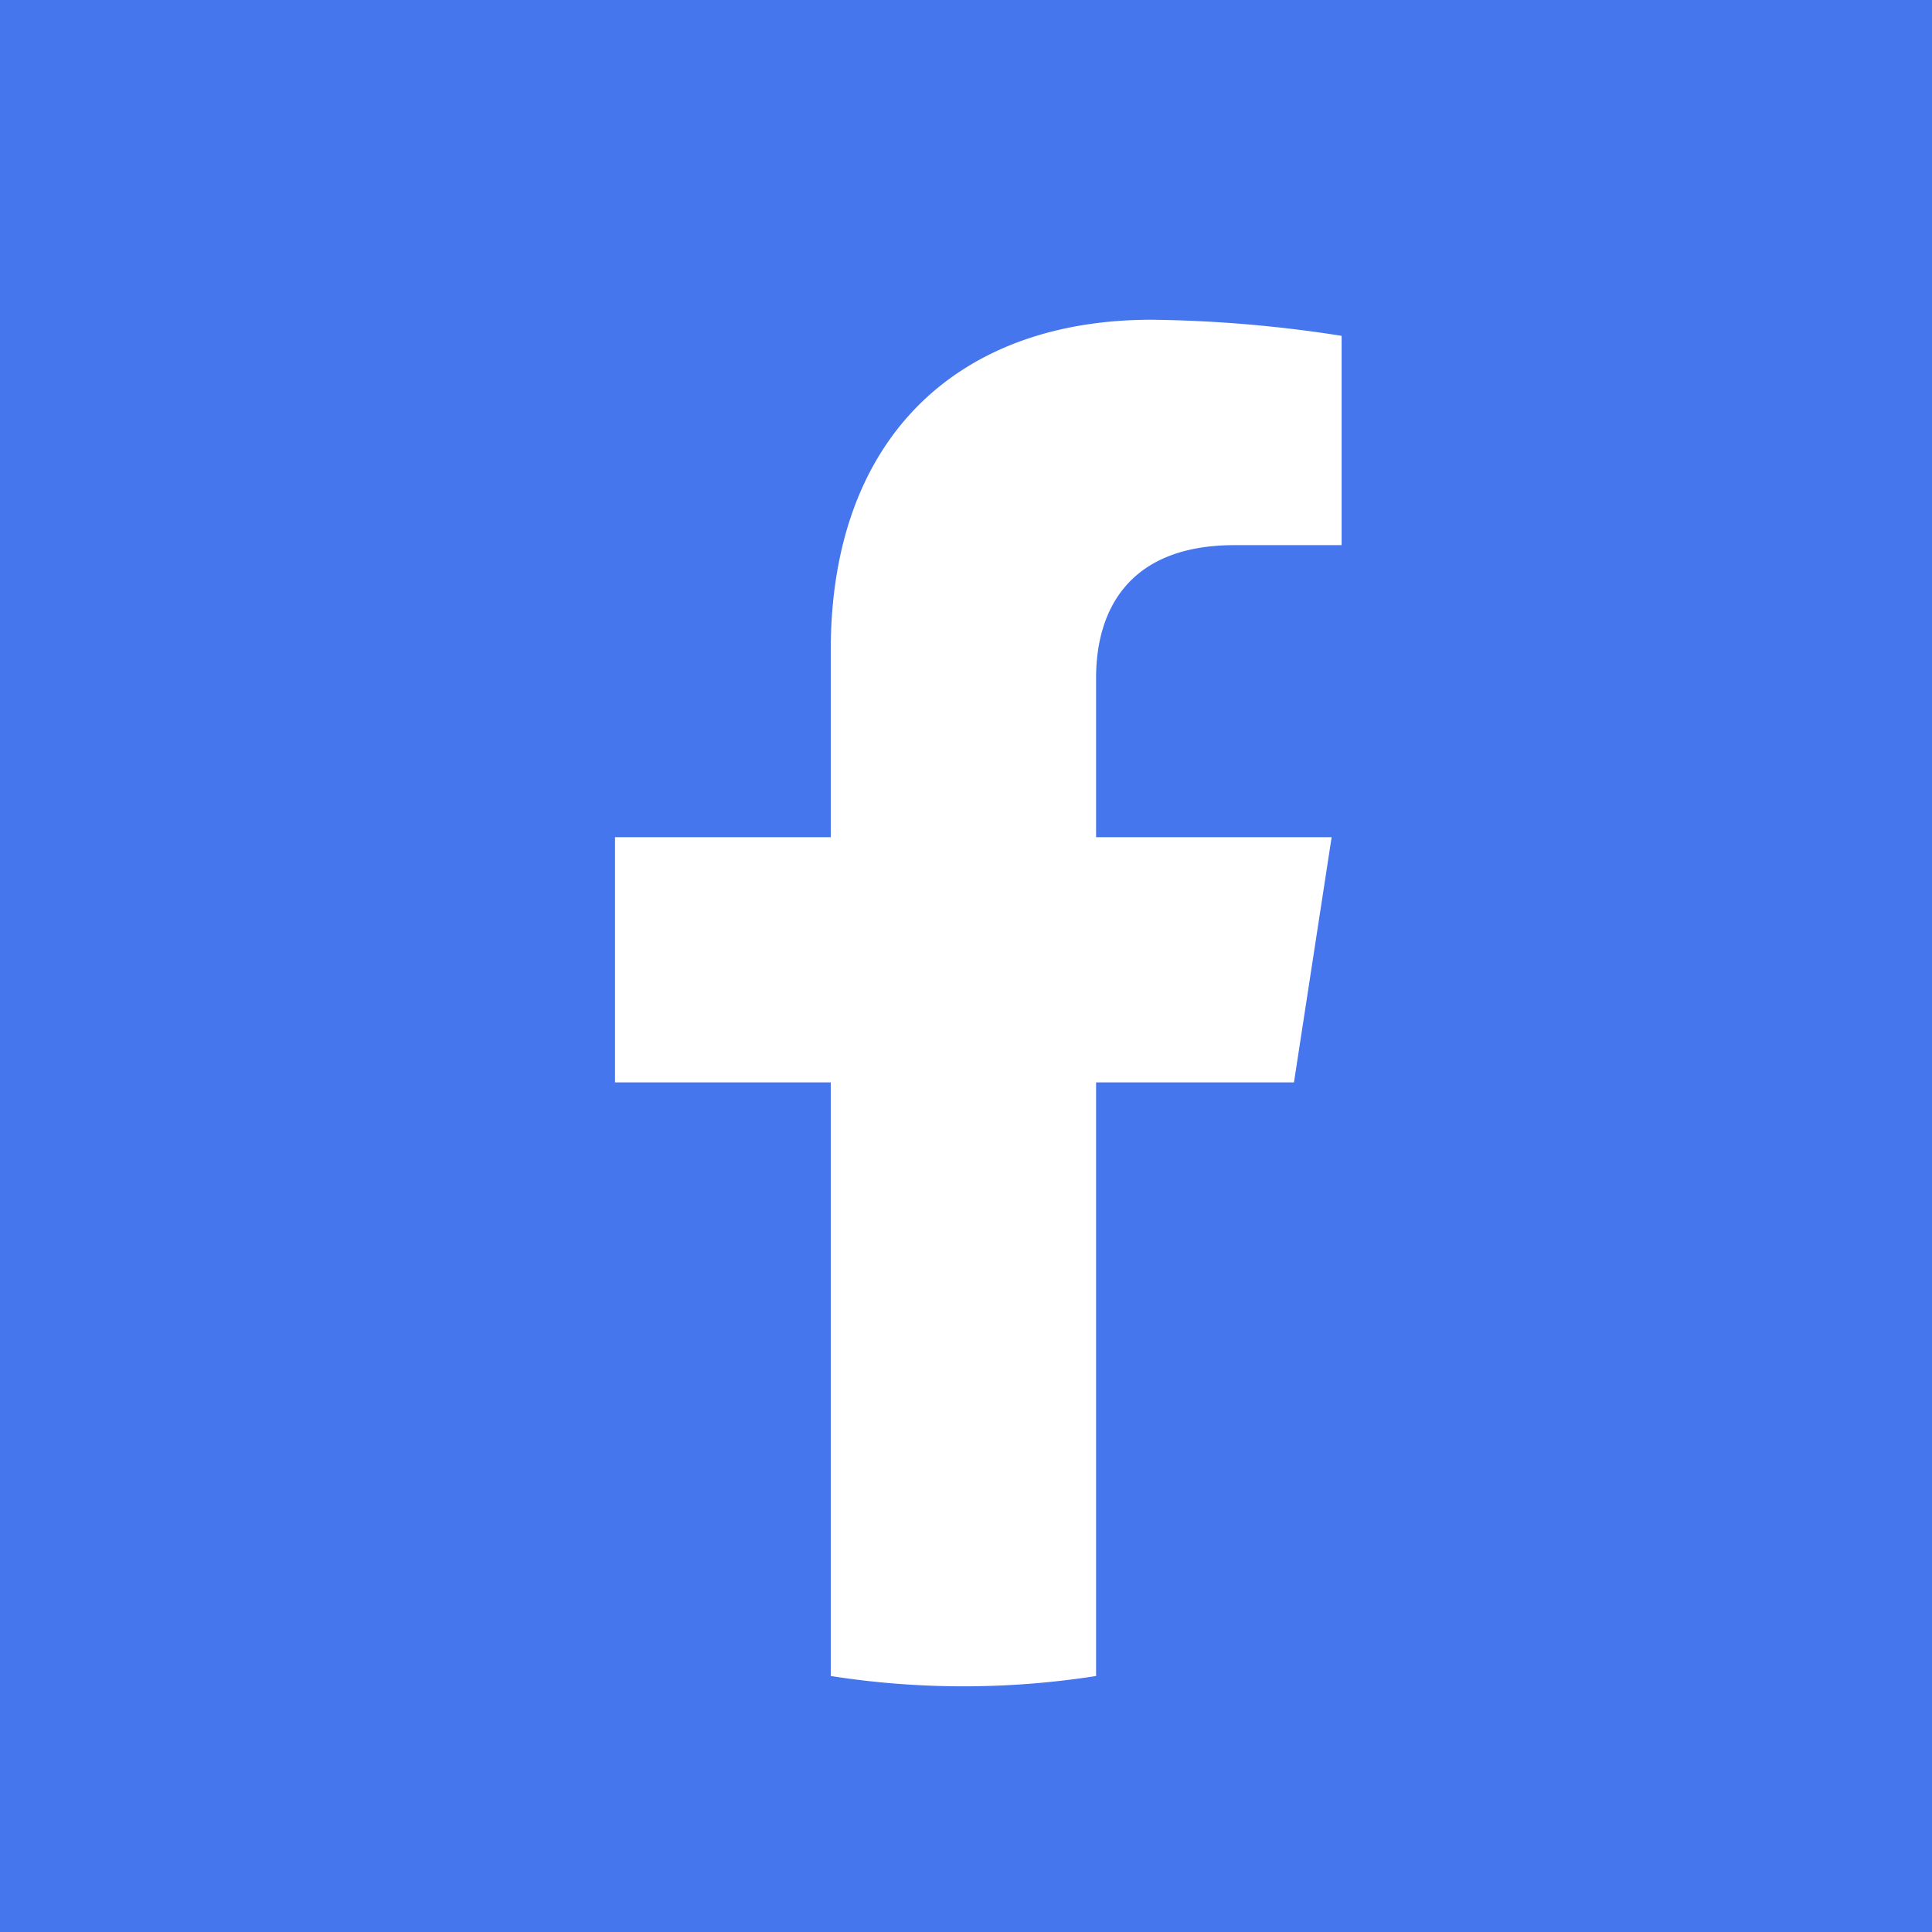 <svg xmlns="http://www.w3.org/2000/svg" viewBox="0 0 120 120"><g data-name="レイヤー 2"><g data-name="Graphic Elements"><path style="fill:#4676ed" d="M0 0h120v120H0z"/><path d="M80.37 67.23 82.71 52H68.08v-9.9c0-4.17 2-8.24 8.6-8.24h6.65v-13a81.21 81.21 0 0 0-11.81-1c-12 0-19.92 7.3-19.92 20.52V52H38.2v15.23h13.4v36.87a53.36 53.36 0 0 0 16.48 0V67.23Z" style="fill:#fff"/></g></g></svg>